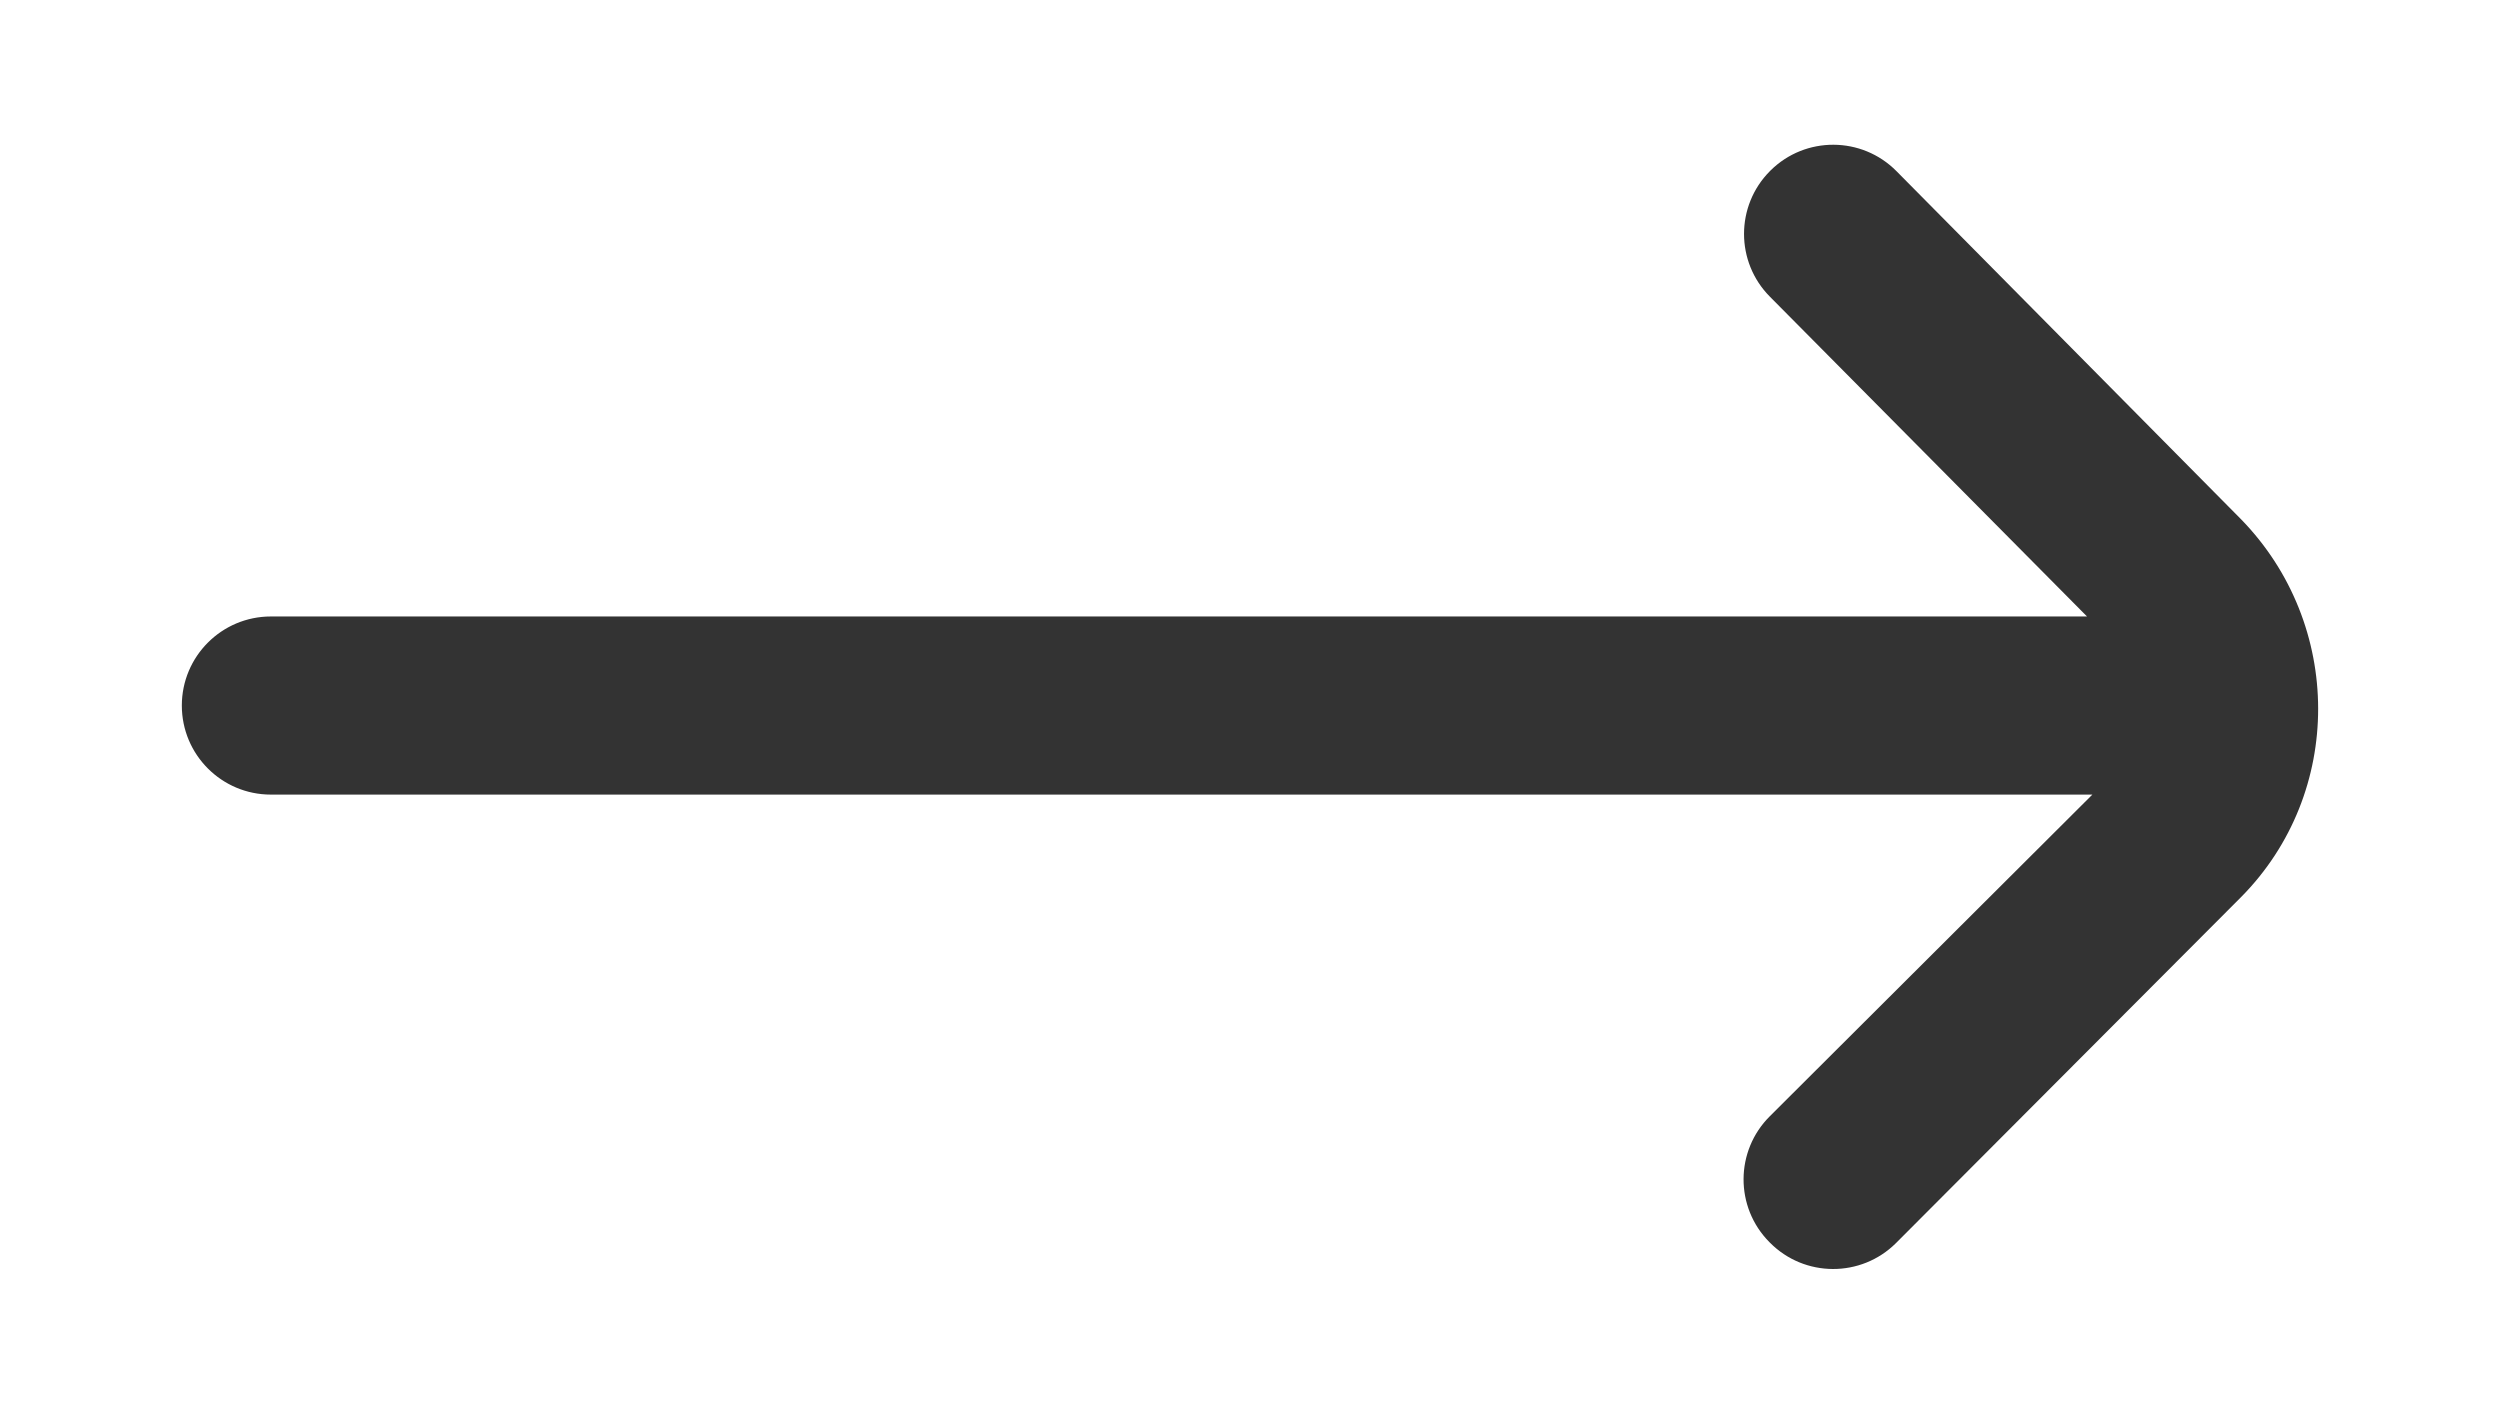 <?xml version="1.0" encoding="utf-8"?>
<!-- Generator: Adobe Illustrator 16.0.0, SVG Export Plug-In . SVG Version: 6.00 Build 0)  -->
<!DOCTYPE svg PUBLIC "-//W3C//DTD SVG 1.1//EN" "http://www.w3.org/Graphics/SVG/1.1/DTD/svg11.dtd">
<svg version="1.1" id="_x3C_레이어_x3E_" xmlns="http://www.w3.org/2000/svg" xmlns:xlink="http://www.w3.org/1999/xlink"
	 x="0px" y="0px" width="56px" height="31.667px" viewBox="0 0 56 31.667" enable-background="new 0 0 56 31.667"
	 xml:space="preserve">
<path fill="#333333" d="M50.201,11.633L42.48,3.833c-0.776-0.783-2.04-0.788-2.822-0.012c-0.004,0.004-0.008,0.008-0.012,0.012l0,0
	c-0.773,0.778-0.773,2.035,0,2.813l7.103,7.163H6.068c-1.102,0-1.995,0.894-1.995,1.995l0,0c0,1.102,0.893,1.995,1.995,1.995h40.801
	l-7.223,7.203c-0.782,0.776-0.788,2.039-0.011,2.822c0.004,0.004,0.008,0.008,0.011,0.011l0,0c0.776,0.783,2.04,0.788,2.822,0.012
	c0.004-0.004,0.008-0.008,0.012-0.012l7.721-7.741C52.511,17.76,52.492,13.984,50.201,11.633z"/>
</svg>
